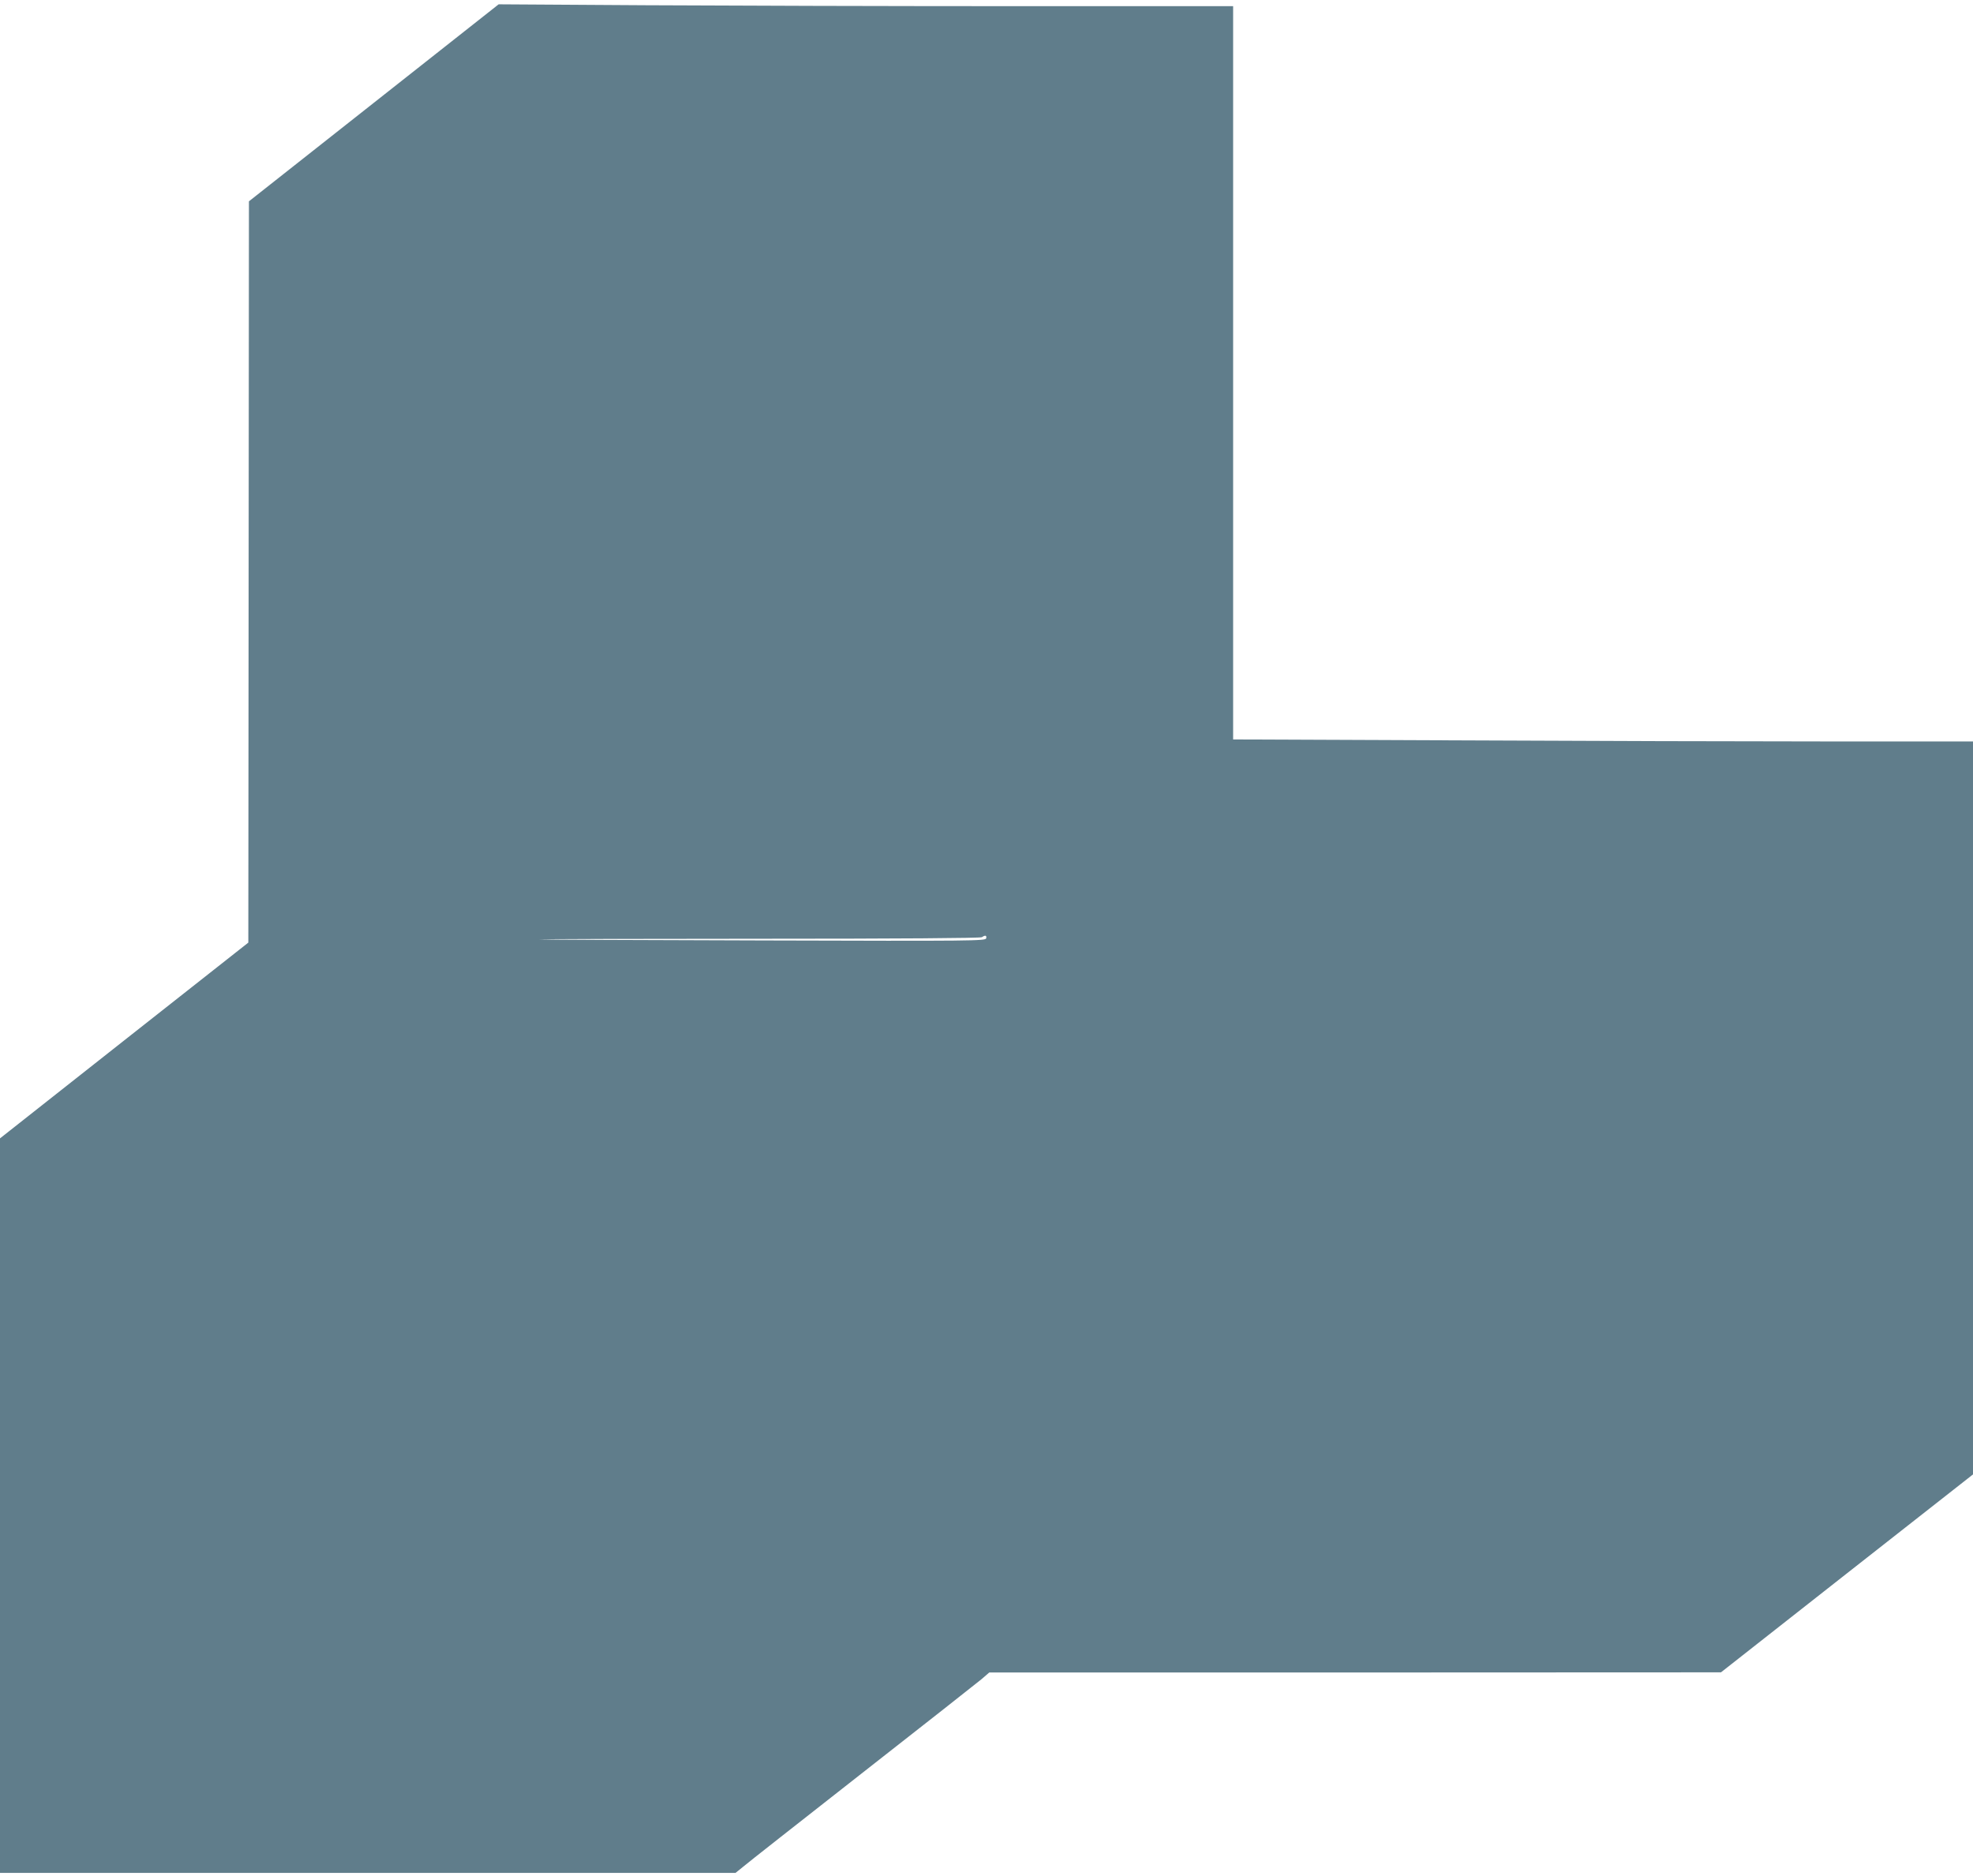 <?xml version="1.0" standalone="no"?>
<!DOCTYPE svg PUBLIC "-//W3C//DTD SVG 20010904//EN"
 "http://www.w3.org/TR/2001/REC-SVG-20010904/DTD/svg10.dtd">
<svg version="1.0" xmlns="http://www.w3.org/2000/svg"
 width="1280pt" height="1217pt" viewBox="0 0 1280 1217"
 preserveAspectRatio="xMidYMid meet">
<g transform="translate(0,1217) scale(0.1,-0.1)"
fill="#607d8b" stroke="none">
<path d="M2425 11503 l-810 -639 -2 -2405 -2 -2404 -806 -635 -805 -635 0
-2382 0 -2383 2386 0 2386 0 47 38 c25 22 372 294 771 607 399 312 748 587
777 611 l51 44 2374 0 2373 1 817 642 818 642 0 2378 0 2377 -937 0 c-516 0
-1596 3 -2400 7 l-1463 6 0 2379 0 2378 -1423 0 c-783 0 -1855 3 -2383 6
l-959 6 -810 -639z m3973 -5420 c-3 -17 -78 -18 -1448 -14 -795 2 -1447 5
-1449 7 -2 2 639 4 1425 4 905 0 1434 4 1444 10 22 15 32 12 28 -7z"/>
</g>
</svg>
